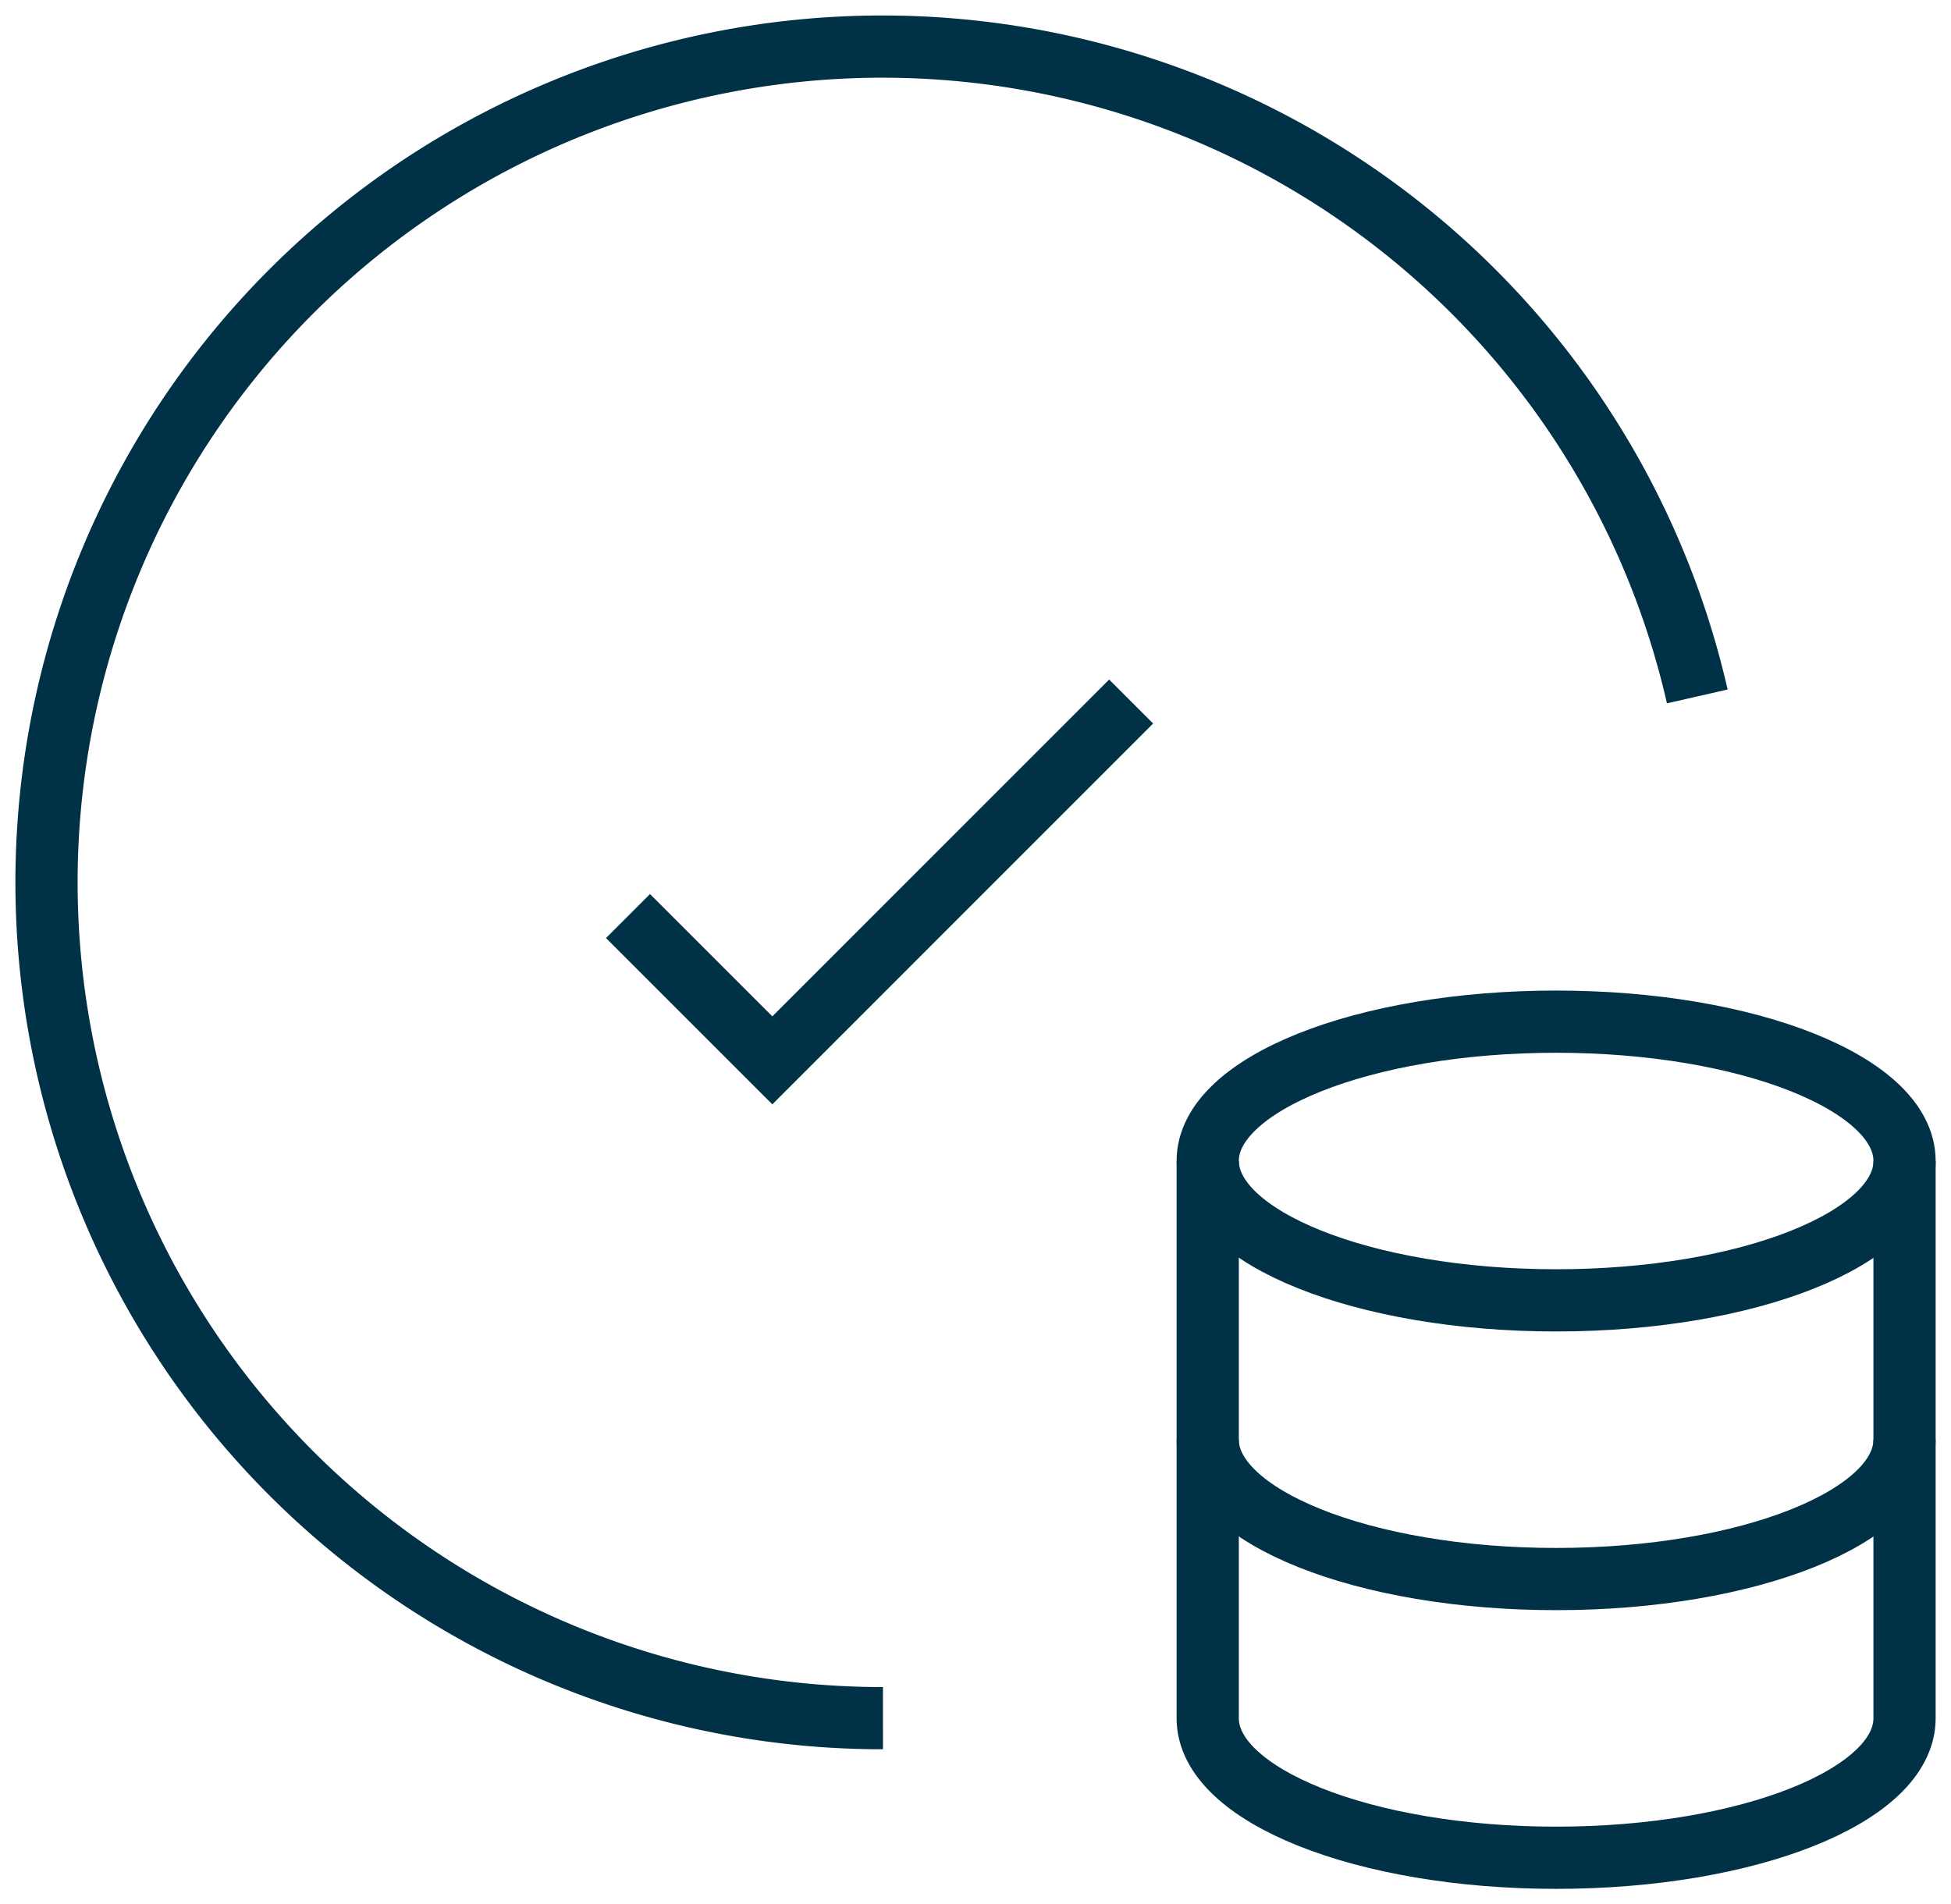 <svg id="Group_18433" data-name="Group 18433" xmlns="http://www.w3.org/2000/svg" xmlns:xlink="http://www.w3.org/1999/xlink" width="31.359" height="30.605" viewBox="0 0 31.359 30.605">
  <defs>
    <clipPath id="clip-path">
      <rect id="Rectangle_3214" data-name="Rectangle 3214" width="31.359" height="30.605" fill="none" stroke="#003146" stroke-width="1"/>
    </clipPath>
  </defs>
  <g id="Group_18433-2" data-name="Group 18433" transform="translate(0 0)" clip-path="url(#clip-path)">
    <path id="Path_37005" data-name="Path 37005" d="M24.2,17.716V13.237C24.2,12,21.692,11,18.6,11S13,12,13,13.237V22.2c0,1.236,2.507,2.24,5.6,2.24s5.6-1,5.6-2.24V13.237" transform="translate(6.412 5.423)" fill="none" stroke="#003146" stroke-width="1"/>
    <path id="Path_37006" data-name="Path 37006" d="M13,12.5c0,1.236,2.507,2.24,5.6,2.24s5.6-1,5.6-2.24" transform="translate(6.413 6.163)" fill="none" stroke="#003146" stroke-width="1"/>
    <path id="Path_37007" data-name="Path 37007" d="M13,15.5c0,1.236,2.507,2.24,5.6,2.24s5.6-1,5.6-2.24" transform="translate(6.412 7.643)" fill="none" stroke="#003146" stroke-width="1"/>
    <path id="Path_37008" data-name="Path 37008" d="M27.035,10.948A13.435,13.435,0,1,0,13.946,27.372" transform="translate(0.246 0.247)" fill="none" stroke="#003146" stroke-width="1"/>
    <path id="Path_37009" data-name="Path 37009" d="M6.76,11l2.32,2.32,5.767-5.768" transform="translate(3.334 3.725)" fill="none" stroke="#003146" stroke-width="1"/>
  </g>
</svg>
